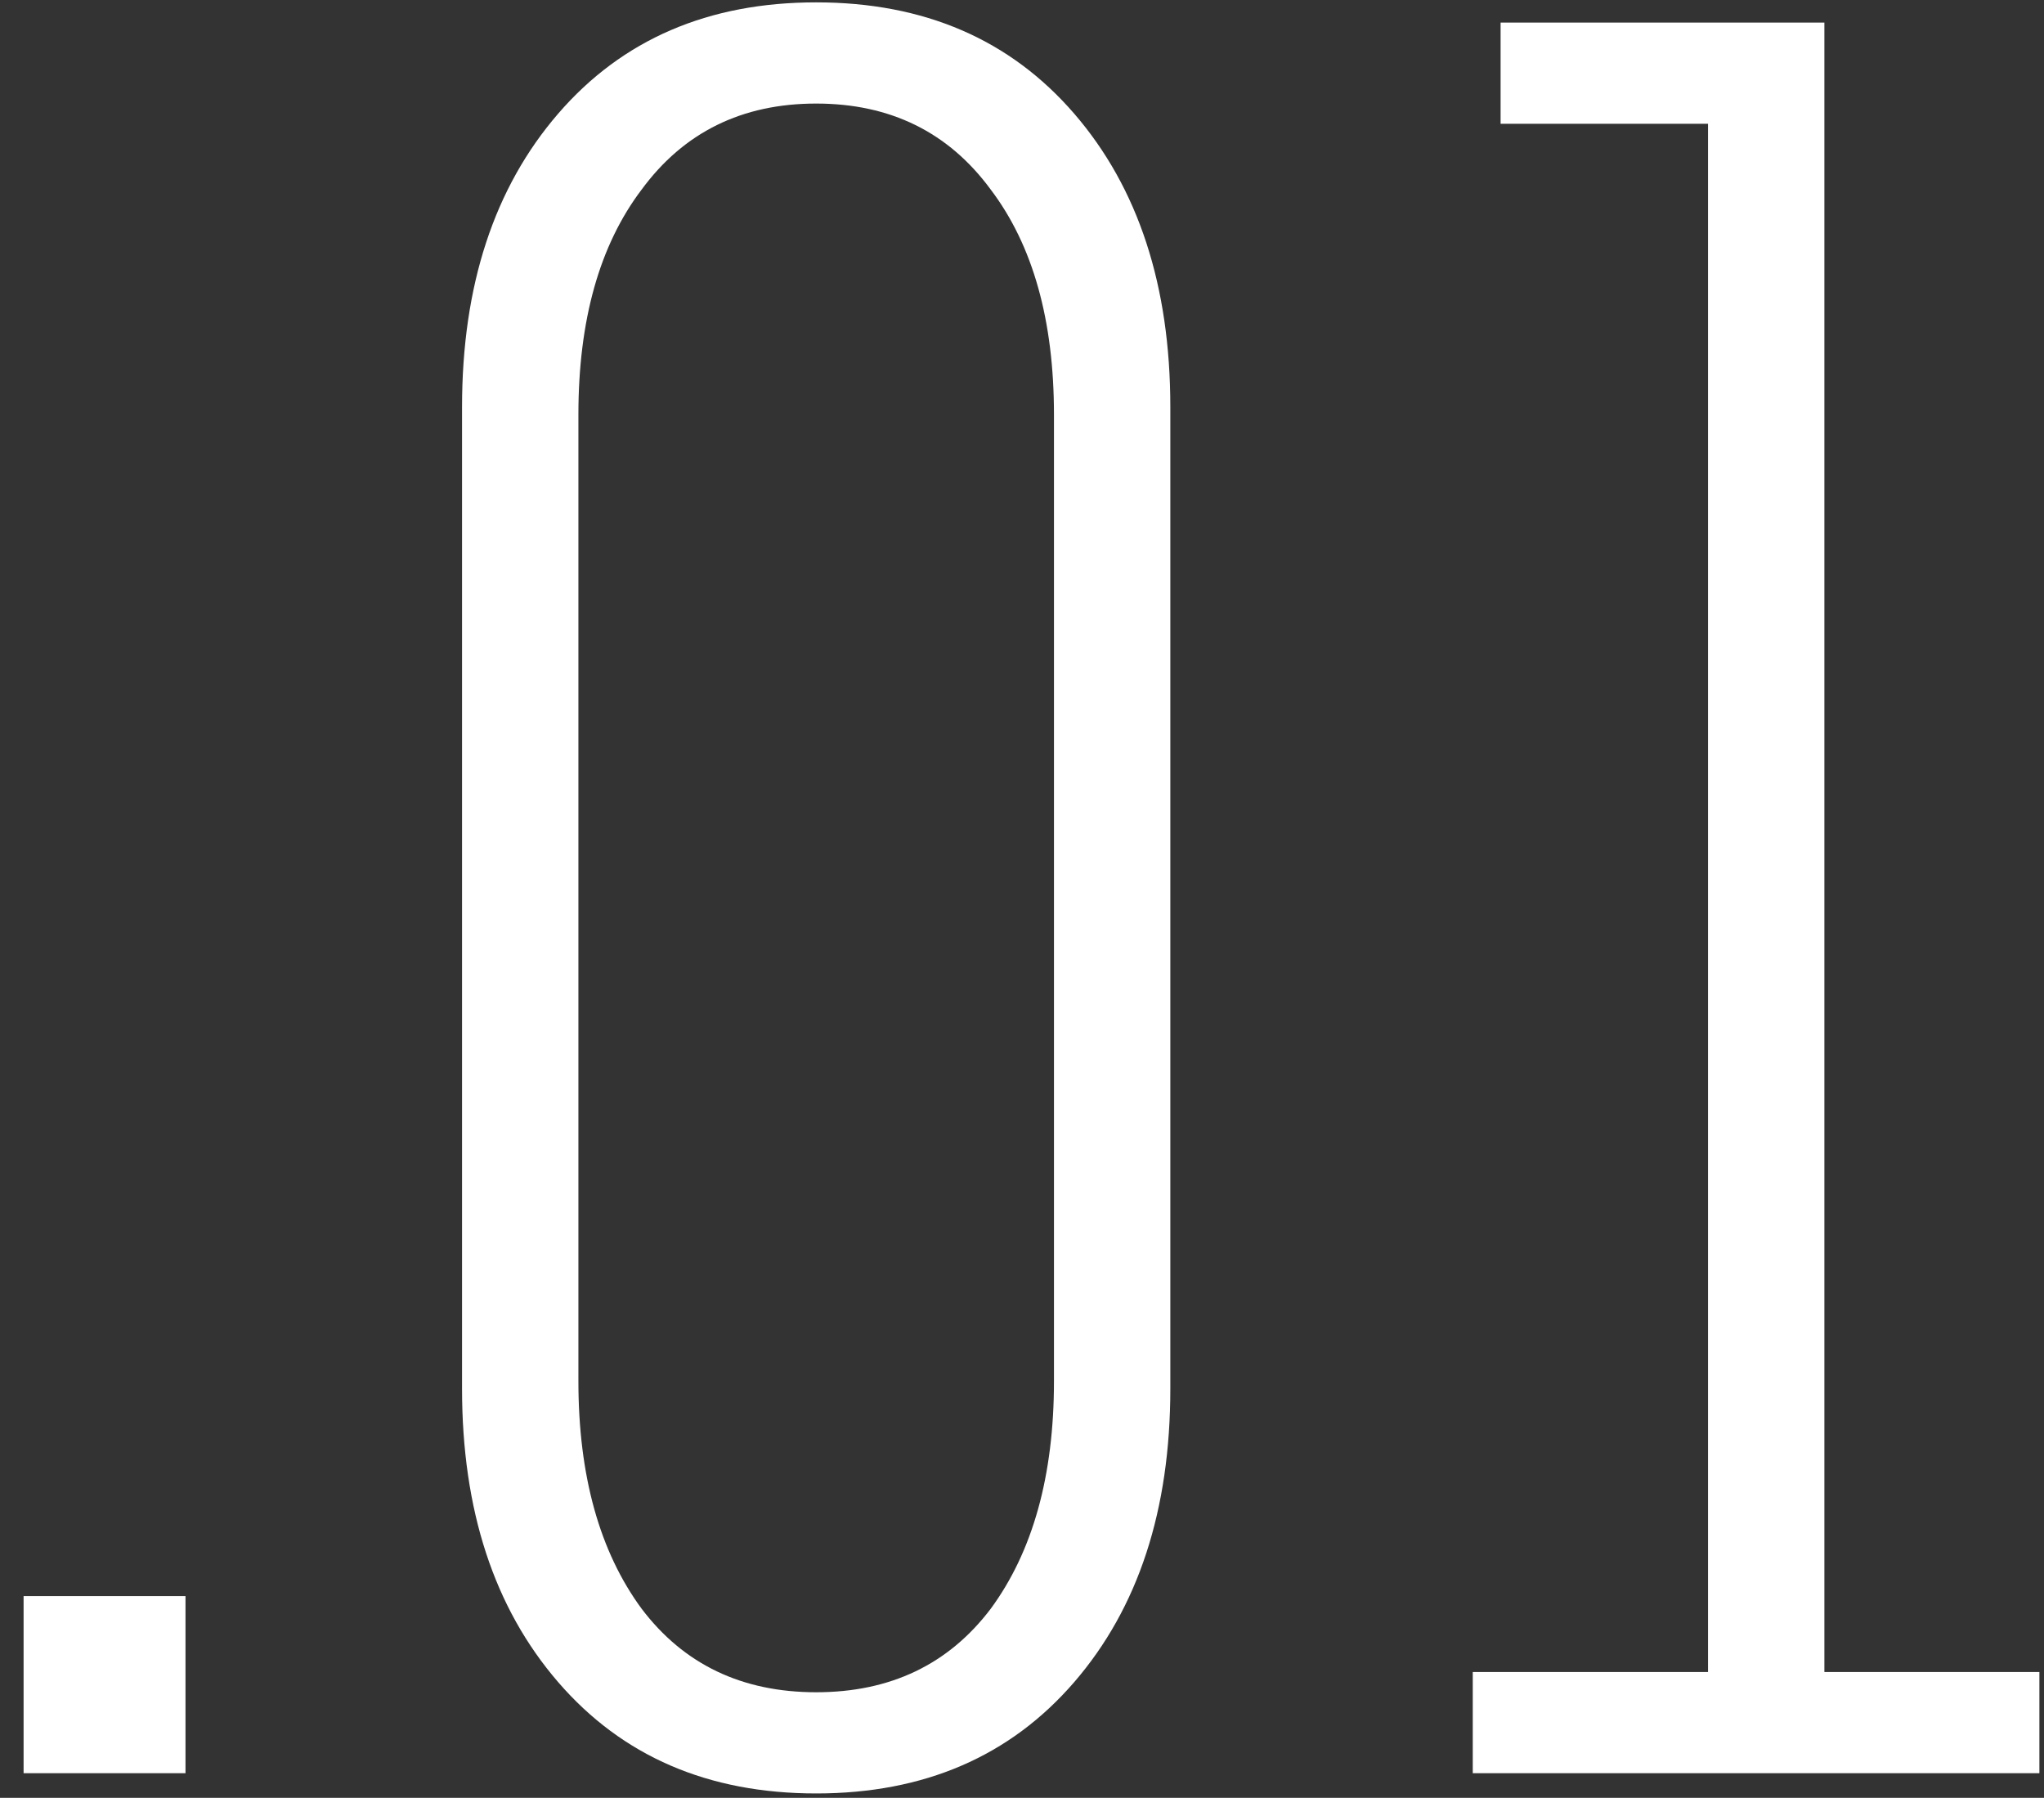 <?xml version="1.0" encoding="UTF-8"?> <svg xmlns="http://www.w3.org/2000/svg" width="83" height="73" viewBox="0 0 83 73" fill="none"><rect x="0" y="0" width="83" height="73" fill="#333333" stroke="none"/> <path d="M0.958 64.809H7.532V72H0.958V64.809Z" fill="white"></path> <path d="M18.762 16.531C18.762 11.6 20.063 7.628 22.665 4.615C25.267 1.602 28.76 0.096 33.142 0.096C37.525 0.096 41.017 1.602 43.62 4.615C46.222 7.628 47.523 11.6 47.523 16.531V56.386C47.523 61.317 46.222 65.289 43.62 68.302C41.017 71.315 37.525 72.822 33.142 72.822C28.76 72.822 25.267 71.315 22.665 68.302C20.063 65.289 18.762 61.317 18.762 56.386V16.531ZM23.487 56.078C23.487 59.913 24.343 62.995 26.055 65.323C27.767 67.583 30.129 68.713 33.142 68.713C36.155 68.713 38.518 67.583 40.23 65.323C41.942 62.995 42.798 59.913 42.798 56.078V16.839C42.798 13.004 41.942 9.957 40.23 7.697C38.518 5.369 36.155 4.205 33.142 4.205C30.129 4.205 27.767 5.369 26.055 7.697C24.343 9.957 23.487 13.004 23.487 16.839V56.078Z" fill="white"></path> <path d="M82.813 67.891V72H59.804V67.891H69.357V5.026H60.934V0.917H74.082V67.891H82.813Z" fill="white"></path> </svg> 